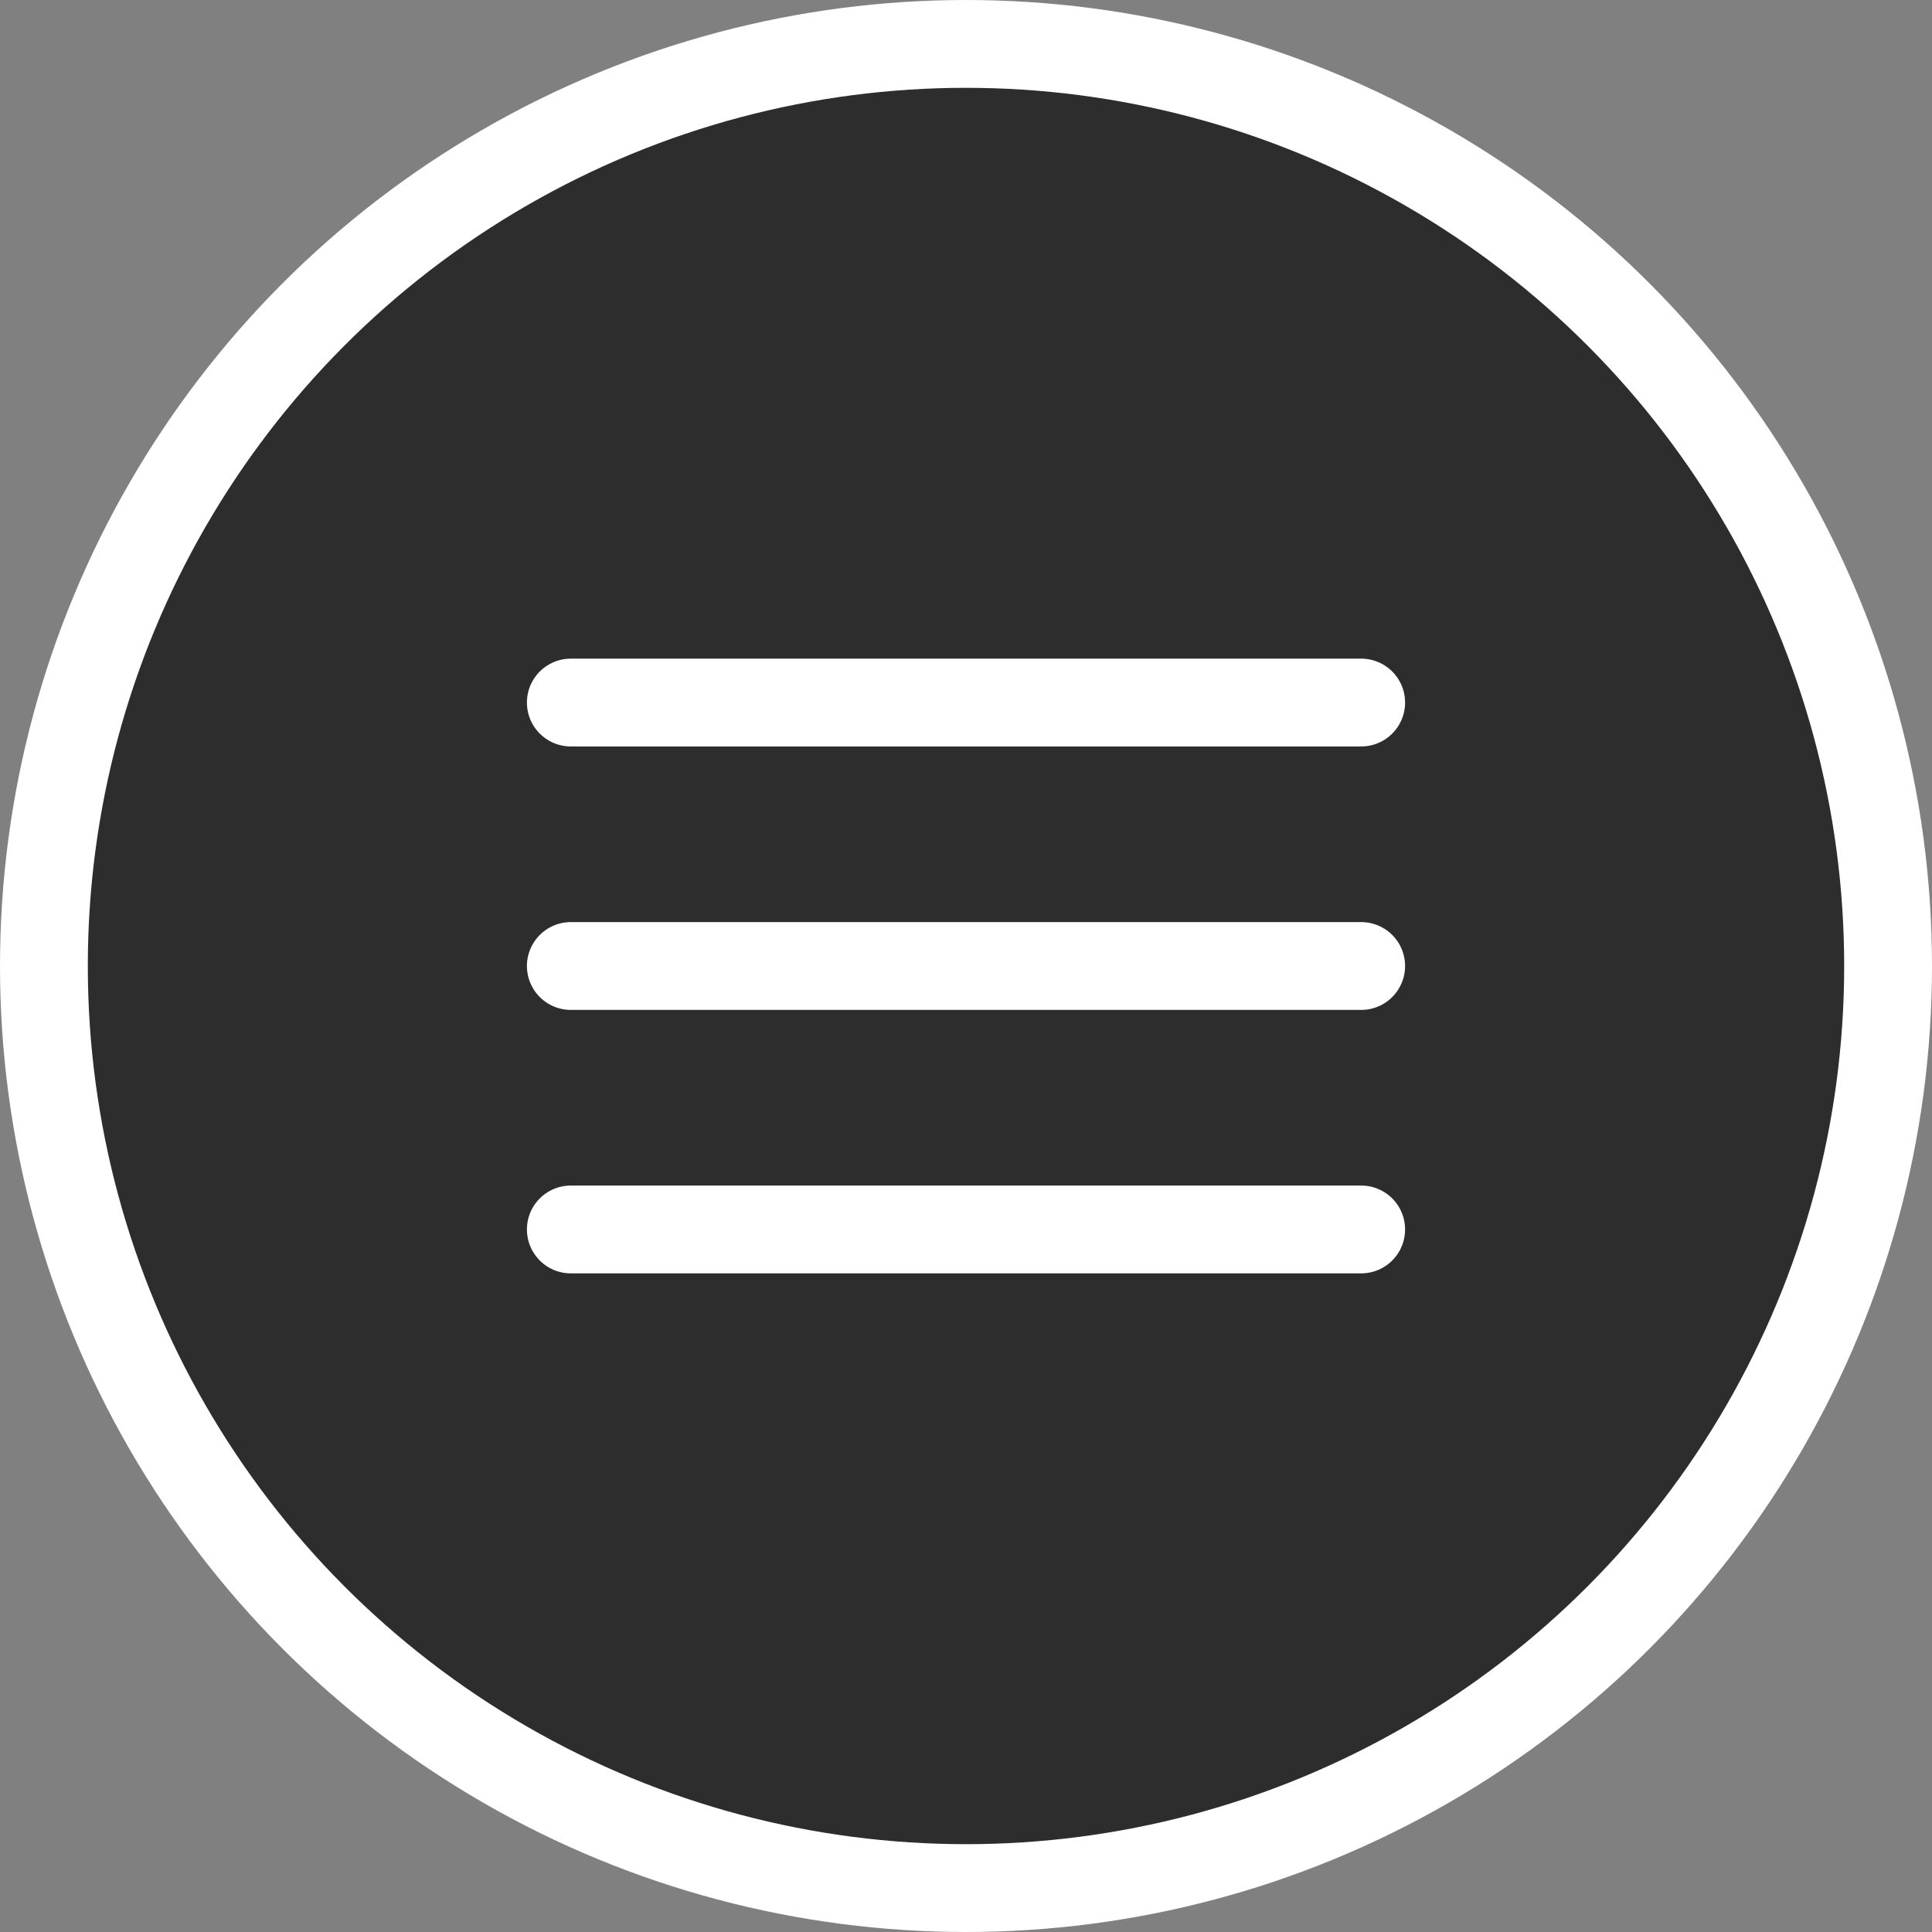 <?xml version="1.0" encoding="UTF-8"?> <svg xmlns="http://www.w3.org/2000/svg" width="44" height="44" viewBox="0 0 44 44" fill="none"><rect x="0" y="0" width="44" height="44" fill="#808080" stroke="none"/><circle cx="22" cy="22" r="21" fill="black" fill-opacity="0.65" stroke="white" stroke-width="2"></circle><line x1="13" y1="16" x2="31" y2="16" stroke="white" stroke-width="2" stroke-linecap="round"></line><line x1="13" y1="22" x2="31" y2="22" stroke="white" stroke-width="2" stroke-linecap="round"></line><line x1="13" y1="28" x2="31" y2="28" stroke="white" stroke-width="2" stroke-linecap="round"></line></svg> 